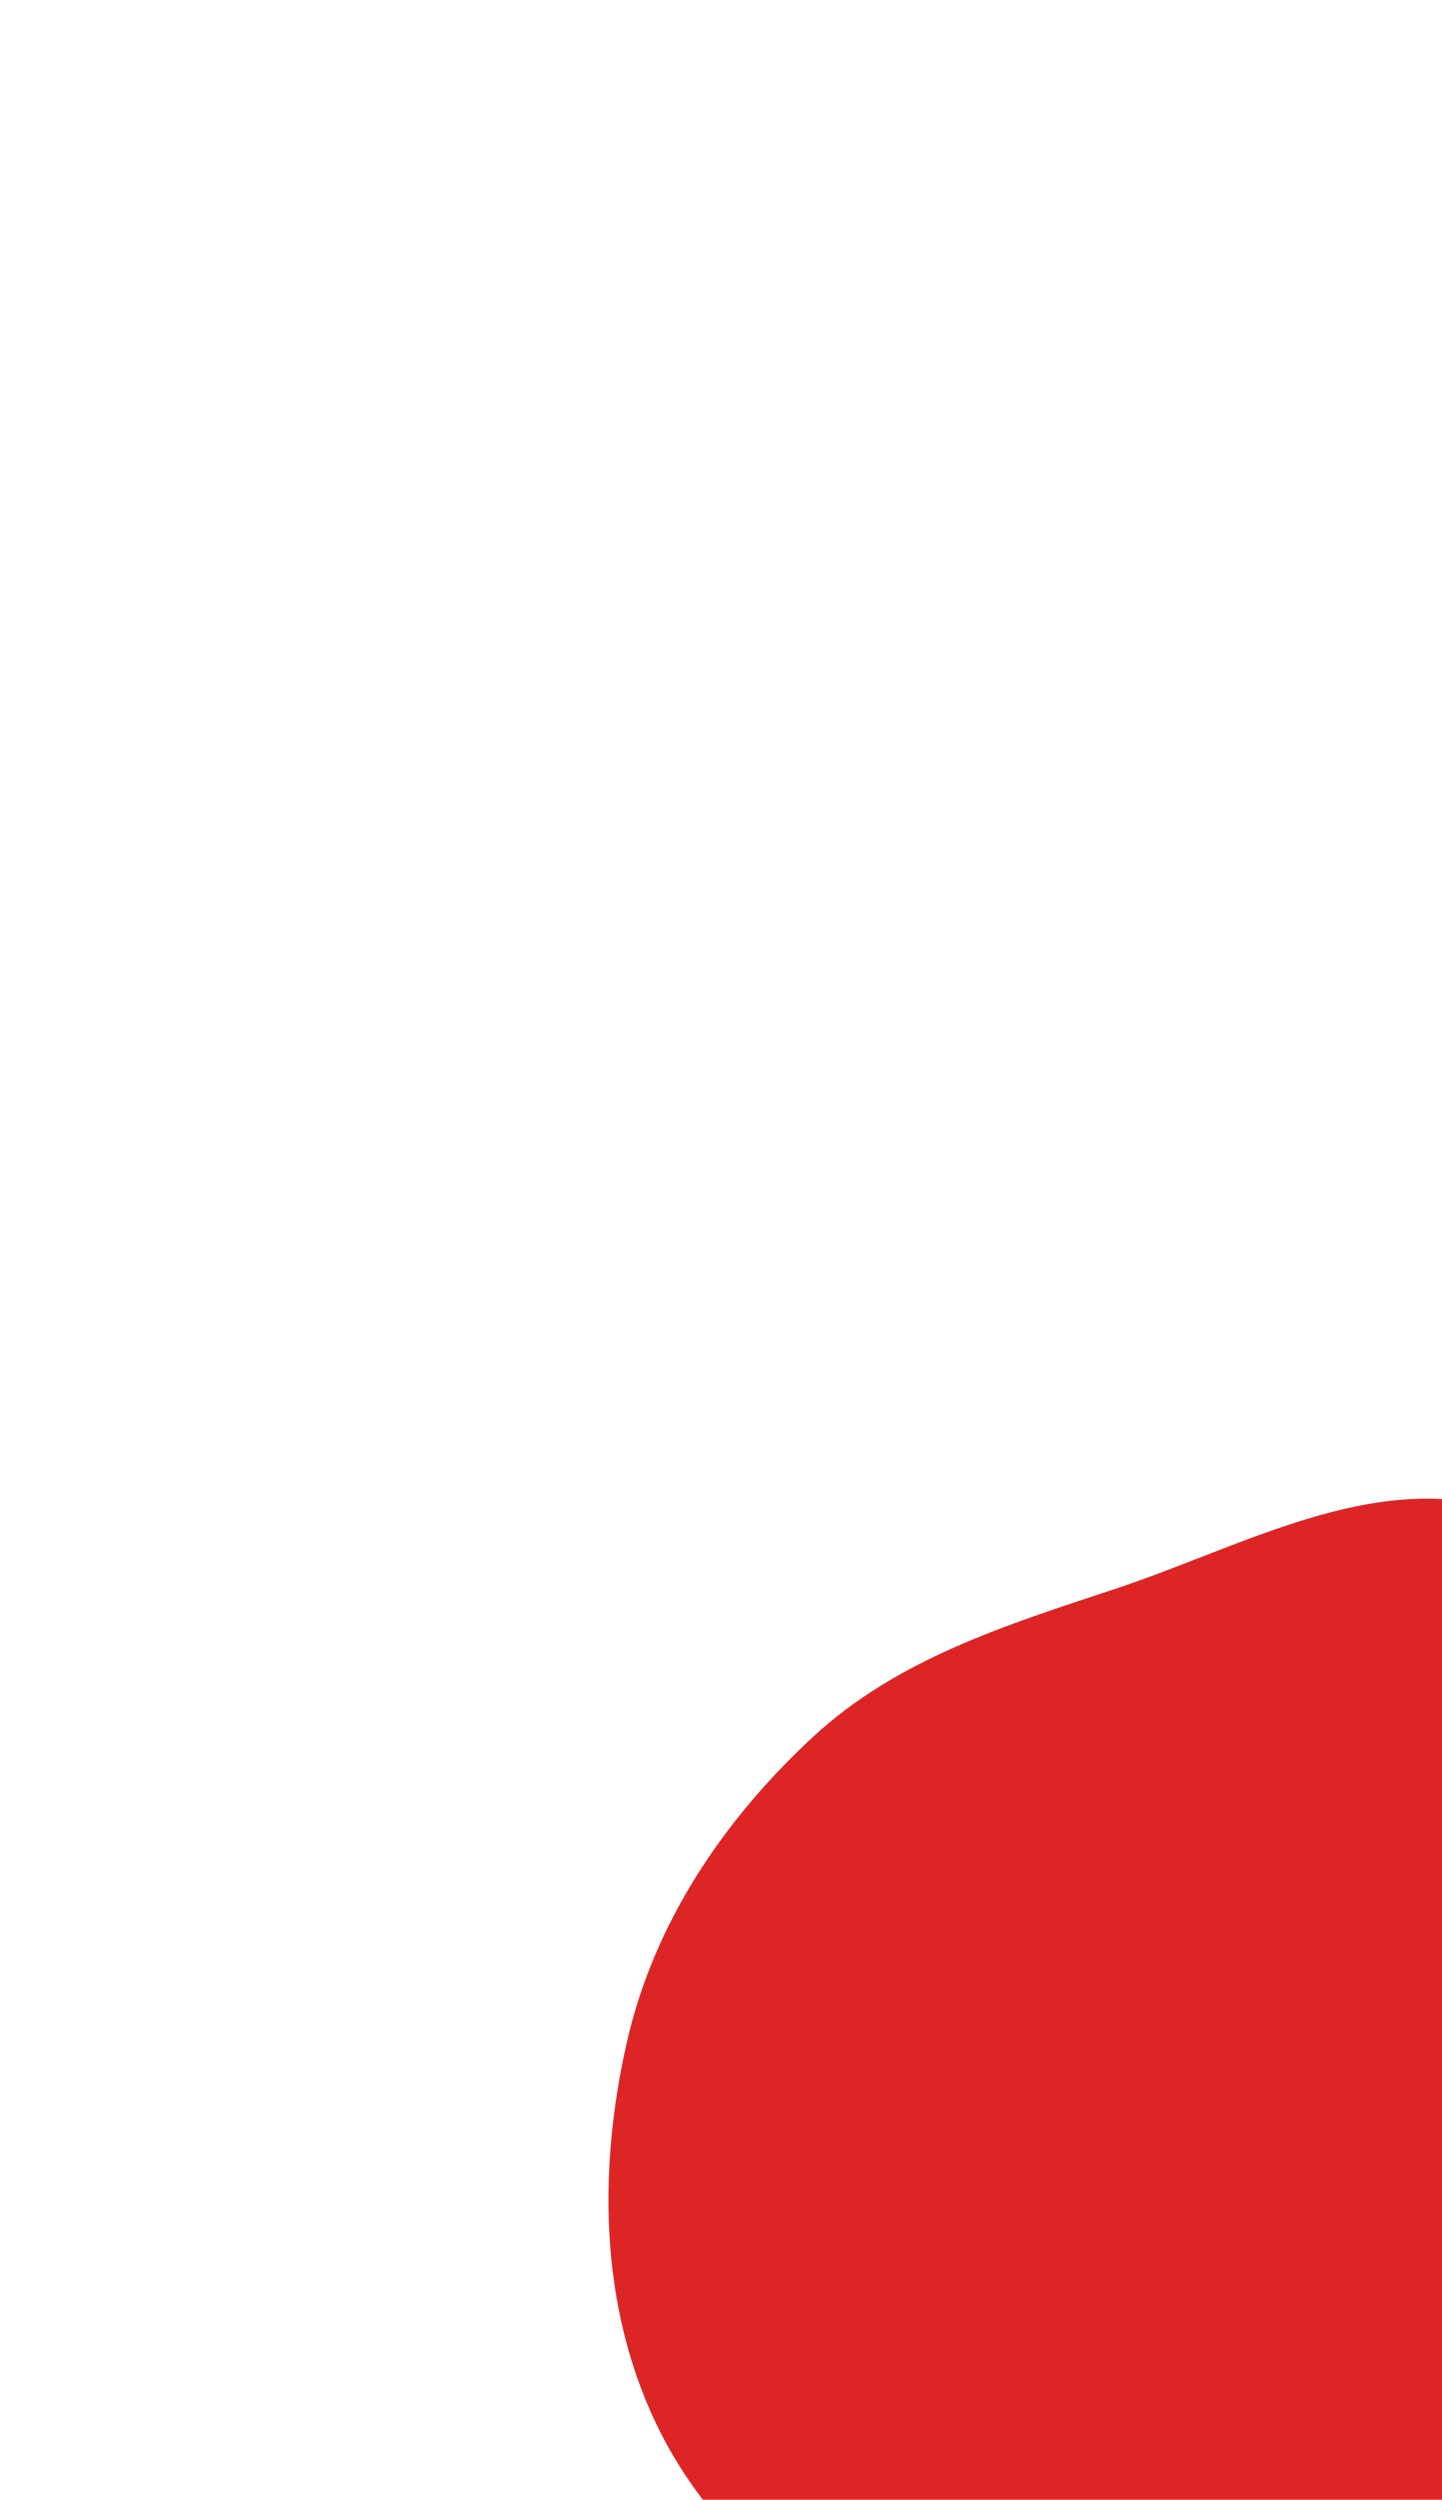 <?xml version="1.0" encoding="UTF-8"?> <svg xmlns="http://www.w3.org/2000/svg" viewBox="0 0 173.00 299.88" data-guides="{&quot;vertical&quot;:[],&quot;horizontal&quot;:[]}"><defs></defs><path fill="#ffffff" stroke="none" fill-opacity="0" stroke-width="1" stroke-opacity="1" id="tSvgfaca1e3381" title="Rectangle 2" rx="15" ry="15" d="M-0.004 20.583C-0.004 8.663 6.712 -1 14.996 -1C62.996 -1 110.996 -1 158.996 -1C167.28 -1 173.996 8.663 173.996 20.583C173.996 109.528 173.996 198.472 173.996 287.417C173.996 299.337 167.28 309 158.996 309C110.996 309 62.996 309 14.996 309C6.712 309 -0.004 299.337 -0.004 287.417C-0.004 198.472 -0.004 109.528 -0.004 20.583" style="transform-origin: -11933px -7241.51px;"></path><path fill="#de2525" stroke="none" fill-opacity="1" stroke-width="1" stroke-opacity="1" fill-rule="evenodd" id="tSvg16b9dbf9a86" title="Path 10" d="M113.049 323.77C99.311 315.111 85.797 305.497 78.765 290.849C71.963 276.683 71.731 260.309 75.215 244.973C78.456 230.706 86.772 218.356 97.495 208.406C107.629 199.003 120.695 194.955 133.809 190.606C149.12 185.528 164.565 176.476 180.028 181.031C196.296 185.824 208.459 199.866 216.307 214.91C224.041 229.736 226.924 247.142 223.003 263.413C219.315 278.712 205.063 287.856 195.679 300.49C184.606 315.4 180.996 338.991 163.133 344.024C145.353 349.033 128.666 333.613 113.049 323.77Z"></path></svg> 